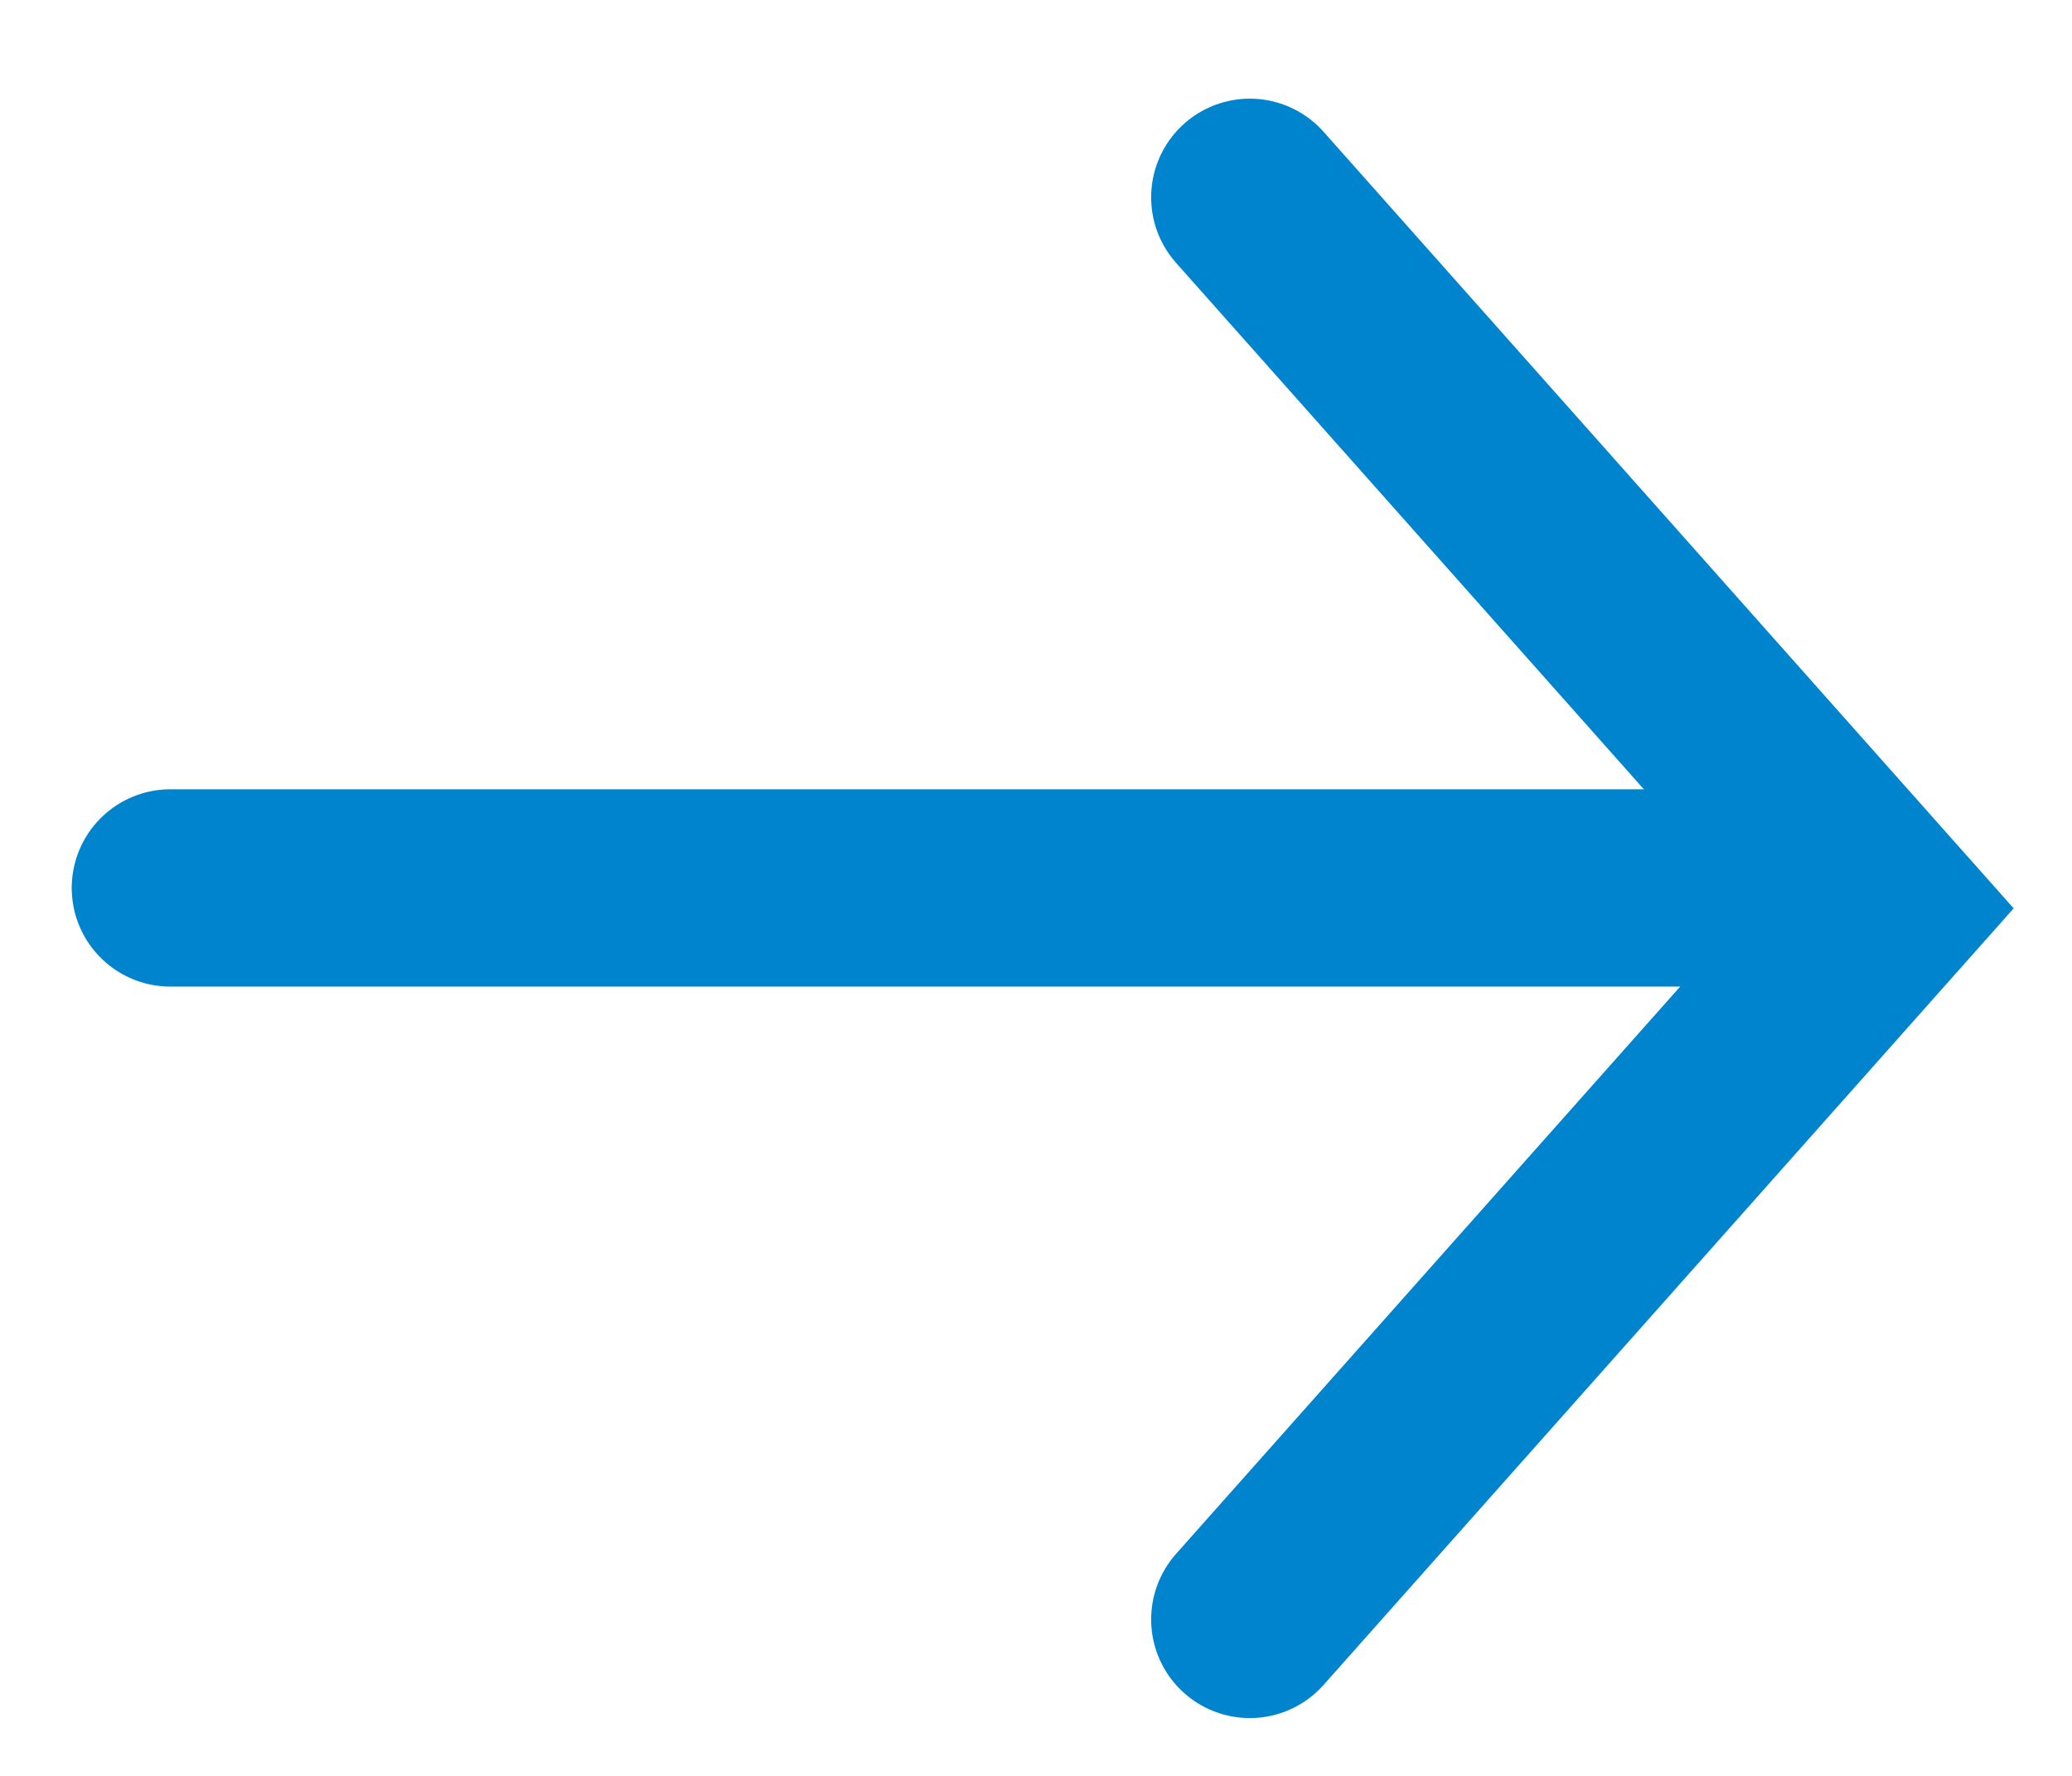 <svg width="21" height="18" viewBox="0 0 21 18" fill="none" xmlns="http://www.w3.org/2000/svg">
<path d="M12.667 2L19.071 9.207L12.667 16.414" stroke="#0084CE" stroke-width="2" stroke-linecap="round"/>
<path d="M1.727 9C7.279 9 13.056 9 18.608 9" stroke="#0084CE" stroke-width="2" stroke-linecap="round"/>
</svg>
